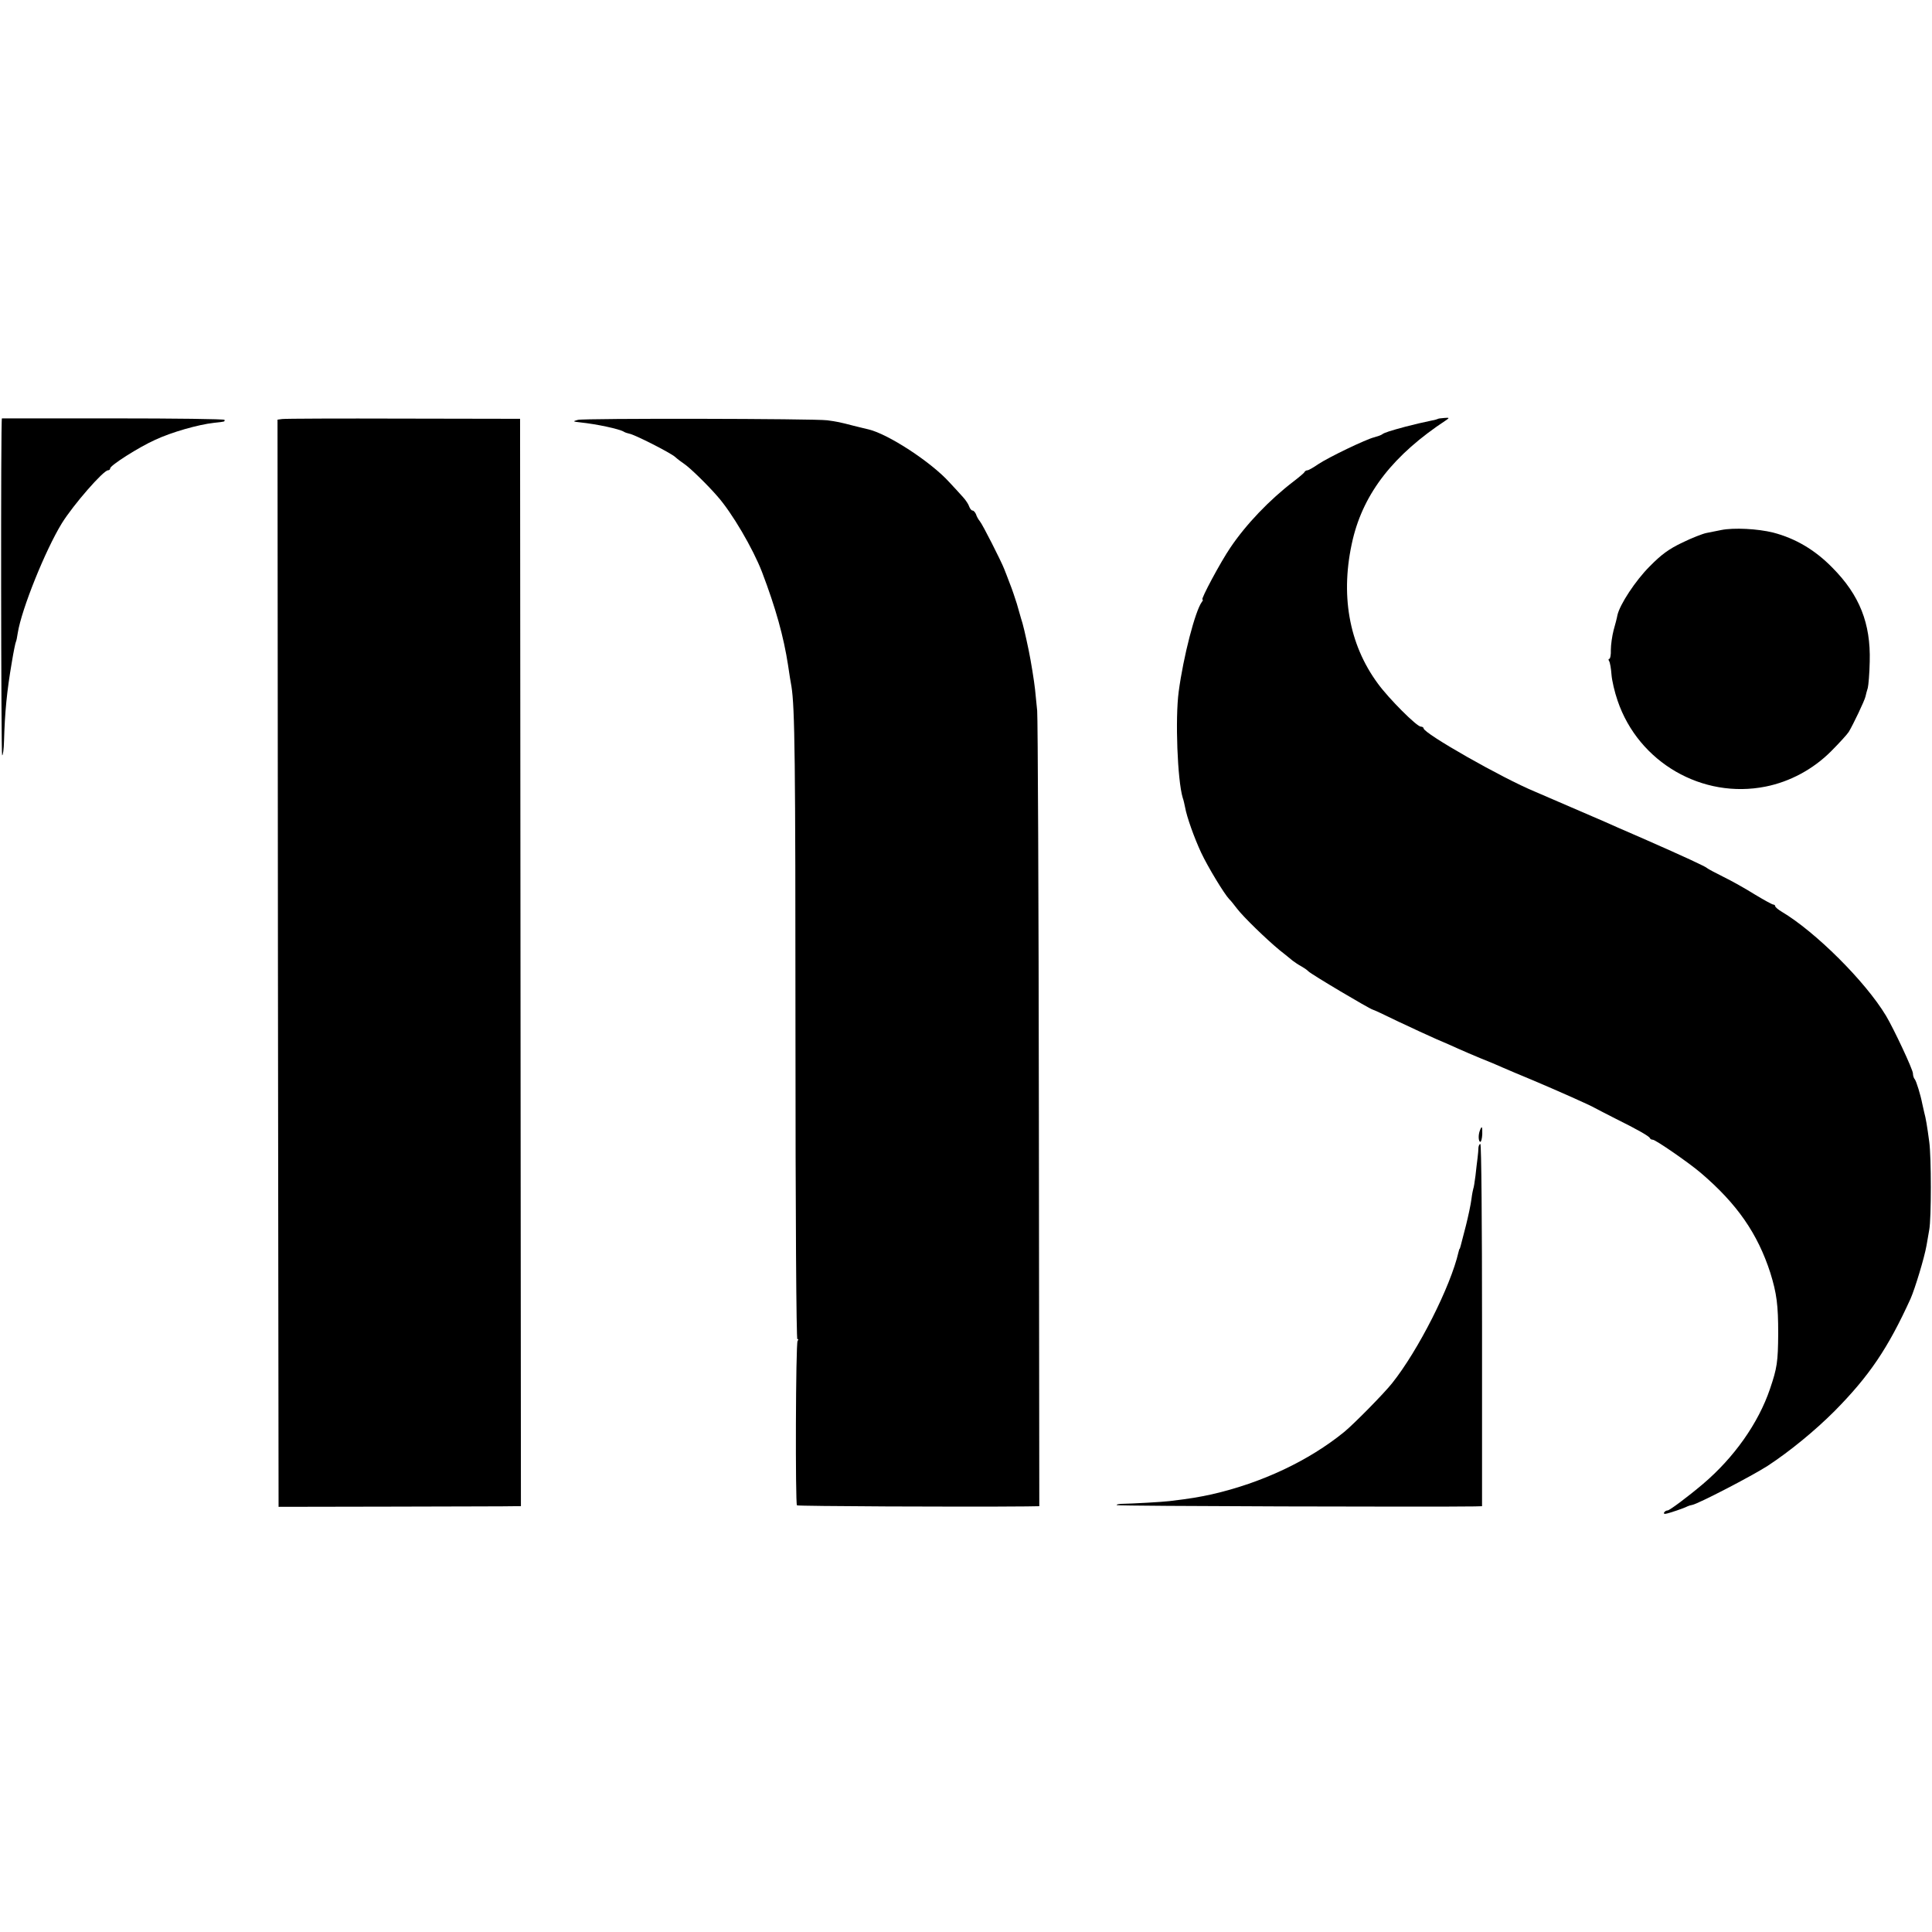 <?xml version="1.0" standalone="no"?>
<!DOCTYPE svg PUBLIC "-//W3C//DTD SVG 20010904//EN"
 "http://www.w3.org/TR/2001/REC-SVG-20010904/DTD/svg10.dtd">
<svg version="1.0" xmlns="http://www.w3.org/2000/svg"
 width="912pt" height="912pt" viewBox="0 0 912 912"
 preserveAspectRatio="xMidYMid meet">
<g transform="translate(0,912) scale(0.1,-0.1)"
fill="#000000" stroke="none">
<path d="M9 7145 c-6 0 -4 -1587 1 -1590 4 -2 8 28 9 68 4 136 13 232 37 372
8 49 17 92 19 95 2 3 6 22 9 43 18 112 130 390 208 517 54 87 196 250 218 250
6 0 10 4 10 9 0 14 135 100 213 135 77 36 204 72 277 80 55 6 50 5 50 14 0 4
-236 7 -525 7 -289 0 -526 0 -526 0z"/>
<path d="M1332 7142 l-22 -3 2 -2566 3 -2566 540 1 c297 1 555 1 572 2 l32 0
-2 2567 -2 2566 -550 1 c-302 1 -560 0 -573 -2z"/>
<path d="M2728 7138 c-26 -7 -24 -8 12 -12 77 -8 184 -31 205 -44 6 -4 17 -7
25 -9 23 -3 193 -89 217 -110 11 -10 31 -25 43 -33 26 -17 111 -100 155 -151
70 -78 170 -250 212 -359 65 -171 102 -304 123 -440 6 -41 13 -86 16 -100 16
-100 19 -340 19 -1632 0 -865 4 -1454 9 -1450 5 3 6 -1 1 -8 -9 -14 -11 -767
-3 -776 5 -4 767 -8 1083 -5 l61 1 -2 1847 c-1 1017 -5 1875 -8 1908 -3 33 -8
78 -10 100 -4 38 -19 132 -30 185 -15 72 -28 128 -36 150 -4 14 -13 45 -20 70
-8 25 -22 68 -33 95 -10 28 -23 59 -27 70 -14 36 -102 210 -115 225 -7 8 -15
23 -18 33 -4 9 -11 17 -16 17 -5 0 -12 8 -16 19 -3 10 -16 30 -28 43 -12 14
-42 46 -66 72 -86 95 -288 227 -381 249 -14 3 -45 11 -70 17 -65 17 -80 20
-125 26 -59 8 -1150 10 -1177 2z"/>
<path d="M6786 7142 c-2 -1 -14 -5 -27 -7 -35 -7 -90 -20 -124 -29 -71 -19
-102 -29 -110 -36 -5 -4 -22 -10 -37 -14 -39 -9 -217 -95 -265 -127 -23 -16
-46 -29 -51 -29 -6 0 -12 -4 -14 -8 -1 -4 -25 -24 -51 -44 -114 -87 -225 -203
-299 -313 -46 -67 -141 -245 -132 -245 4 0 2 -6 -3 -12 -31 -42 -87 -257 -109
-423 -17 -128 -6 -418 19 -501 4 -10 8 -30 11 -44 8 -46 43 -144 76 -215 32
-68 109 -195 133 -220 7 -6 23 -27 37 -45 30 -39 137 -143 200 -195 25 -20 53
-42 62 -50 9 -7 27 -19 40 -26 12 -7 28 -17 34 -24 15 -15 288 -177 304 -181
3 0 57 -25 120 -56 63 -30 144 -67 180 -83 36 -15 83 -36 105 -46 22 -10 69
-30 105 -45 36 -14 83 -34 105 -44 22 -10 85 -36 140 -59 111 -47 272 -118
295 -132 8 -5 51 -26 95 -49 103 -51 159 -83 163 -92 2 -5 8 -8 14 -8 13 0
171 -109 227 -157 171 -146 268 -286 328 -472 30 -97 37 -151 37 -286 -1 -134
-5 -162 -39 -262 -55 -162 -170 -324 -316 -448 -72 -61 -158 -125 -167 -125
-6 0 -13 -4 -16 -9 -4 -5 0 -8 6 -7 19 3 91 28 103 35 6 3 16 6 23 7 28 5 281
136 357 185 105 69 222 165 315 258 164 166 252 296 359 531 21 48 65 193 75
250 3 19 9 53 13 75 10 52 10 344 0 415 -10 75 -16 111 -24 140 -3 14 -7 32
-9 40 -8 42 -28 106 -35 115 -5 5 -9 18 -9 28 0 18 -90 210 -127 272 -98 163
-334 397 -492 491 -17 10 -31 22 -31 26 0 4 -4 8 -9 8 -5 0 -45 22 -88 48 -43
27 -109 64 -148 83 -38 19 -72 37 -75 40 -7 8 -107 54 -300 139 -91 39 -174
76 -185 81 -42 18 -301 130 -329 142 -155 64 -526 275 -526 299 0 4 -6 8 -13
8 -19 0 -150 131 -202 202 -139 188 -180 425 -119 683 53 220 193 399 441 562
16 11 15 12 -10 10 -15 -1 -30 -3 -31 -5z"/>
<path d="M8125 6618 c-22 -4 -53 -11 -70 -14 -16 -3 -68 -23 -113 -45 -65 -31
-100 -57 -155 -113 -67 -67 -141 -180 -152 -230 -2 -12 -10 -43 -18 -71 -7
-27 -13 -69 -13 -93 1 -23 -3 -42 -7 -42 -5 0 -5 -5 -1 -11 4 -6 9 -35 11 -63
2 -28 15 -84 29 -124 99 -291 400 -465 699 -405 115 23 224 82 308 166 39 39
77 81 84 92 21 35 75 148 79 167 2 10 7 28 11 41 3 12 8 68 9 124 5 180 -48
314 -176 443 -83 85 -176 139 -280 166 -72 18 -186 24 -245 12z"/>
<path d="M6986 3784 c-9 -22 -7 -54 2 -54 4 0 8 16 9 35 1 38 -2 43 -11 19z"/>
<path d="M6979 3703 c0 -10 -2 -31 -4 -48 -2 -16 -7 -55 -10 -85 -4 -30 -8
-57 -10 -60 -1 -3 -6 -25 -9 -50 -3 -25 -15 -81 -26 -125 -27 -104 -28 -110
-30 -110 -1 0 -3 -7 -5 -15 -37 -162 -190 -465 -314 -620 -39 -49 -179 -191
-225 -229 -167 -136 -389 -241 -626 -295 -60 -13 -99 -20 -200 -32 -32 -4
-173 -12 -229 -13 -13 -1 -22 -3 -19 -6 4 -5 1514 -9 1689 -6 l35 1 0 855 c0
470 -3 855 -8 855 -4 0 -8 -8 -9 -17z"/>
</g>
</svg>
